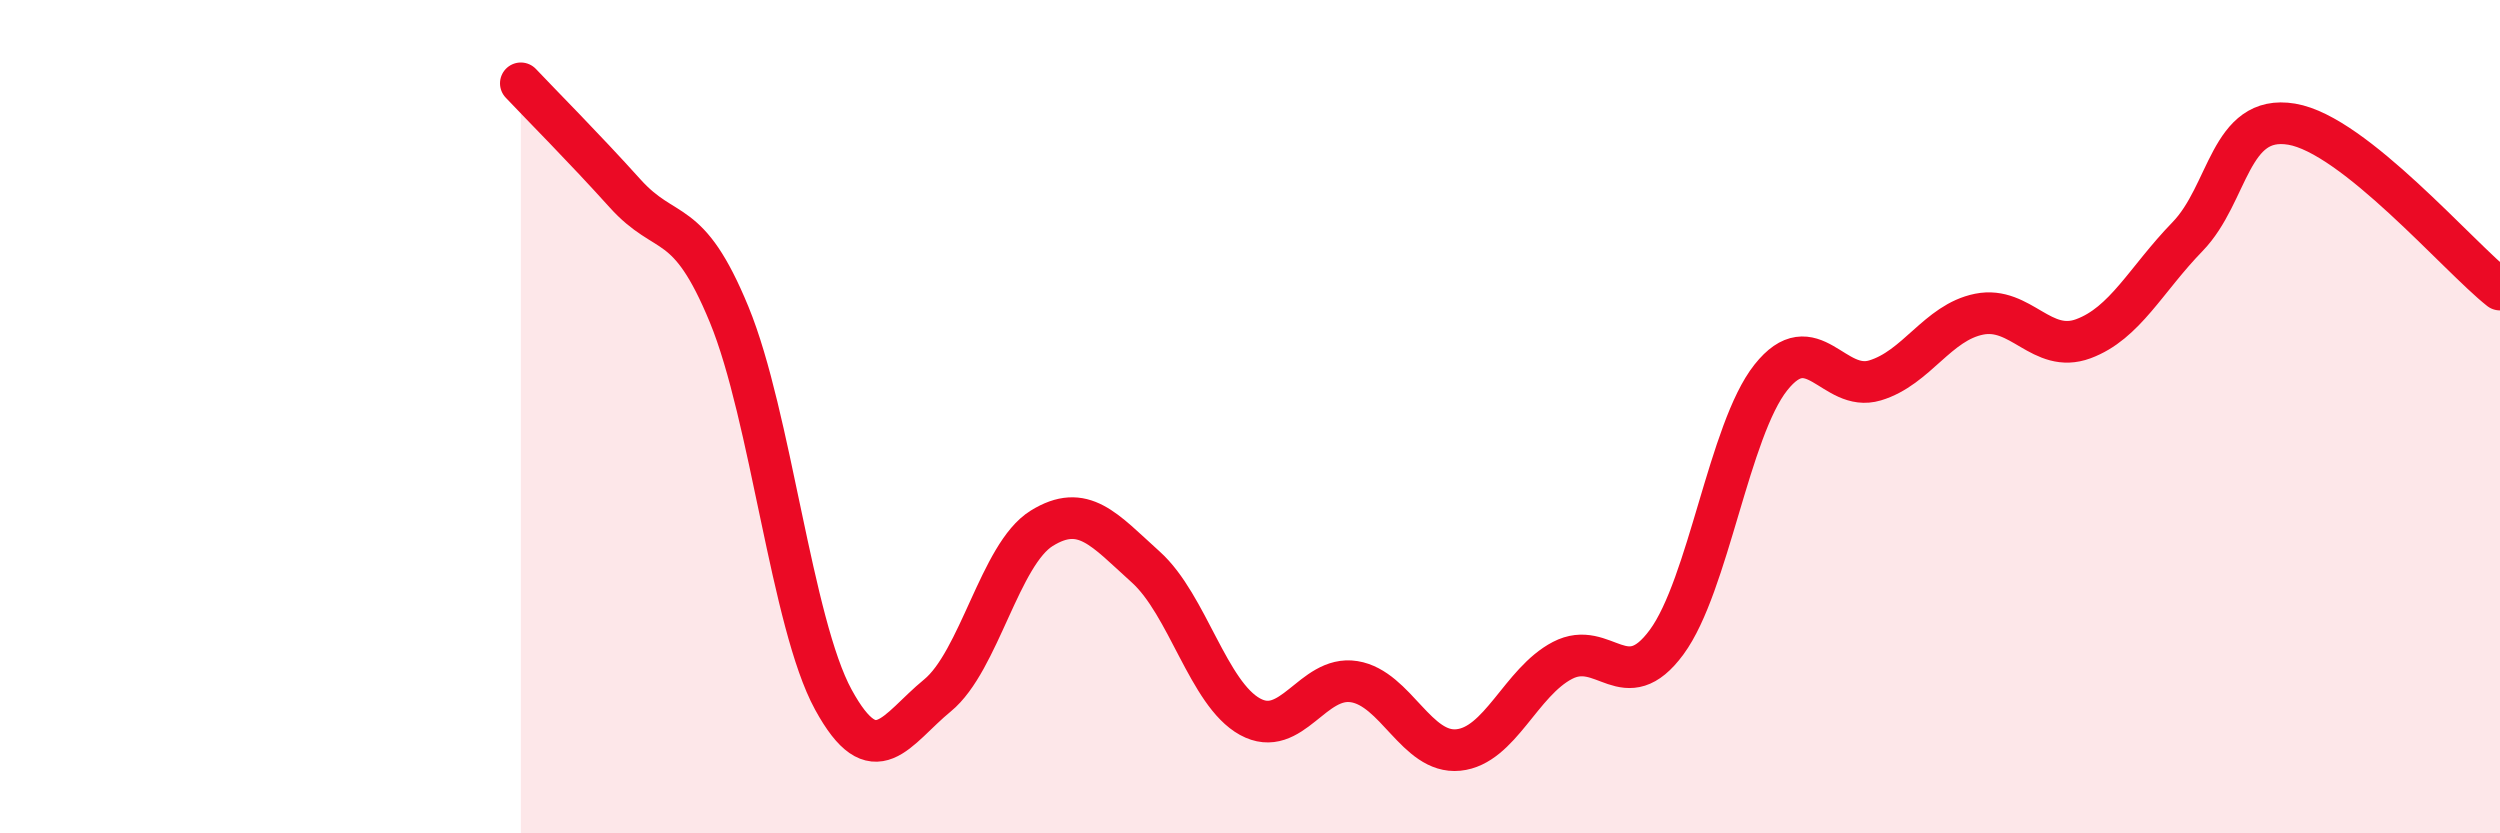 
    <svg width="60" height="20" viewBox="0 0 60 20" xmlns="http://www.w3.org/2000/svg">
      <path
        d="M 12.5,2 C 13,2.53 14,3.53 15,4.64 C 16,5.75 16.5,5.12 17.5,7.55 C 18.5,9.98 19,14.96 20,16.79 C 21,18.62 21.5,17.51 22.5,16.69 C 23.5,15.87 24,13.3 25,12.68 C 26,12.06 26.5,12.71 27.5,13.61 C 28.5,14.51 29,16.65 30,17.2 C 31,17.75 31.5,16.2 32.5,16.36 C 33.5,16.52 34,18.1 35,18 C 36,17.9 36.5,16.37 37.5,15.85 C 38.5,15.33 39,16.77 40,15.41 C 41,14.05 41.5,10.32 42.5,9.06 C 43.5,7.8 44,9.43 45,9.13 C 46,8.83 46.5,7.74 47.5,7.54 C 48.5,7.34 49,8.5 50,8.13 C 51,7.76 51.5,6.71 52.5,5.68 C 53.5,4.65 53.5,2.73 55,2.98 C 56.5,3.23 59,6.16 60,6.95L60 20L12.5 20Z"
        fill="#EB0A25"
        opacity="0.1"
        stroke-linecap="round"
        stroke-linejoin="round"
      />
      <path
        d="M 12.5,2 C 13,2.53 14,3.53 15,4.64 C 16,5.75 16.5,5.12 17.5,7.55 C 18.5,9.98 19,14.96 20,16.79 C 21,18.62 21.5,17.51 22.5,16.69 C 23.5,15.87 24,13.3 25,12.68 C 26,12.06 26.5,12.71 27.5,13.61 C 28.5,14.51 29,16.65 30,17.2 C 31,17.75 31.5,16.2 32.5,16.36 C 33.5,16.52 34,18.1 35,18 C 36,17.9 36.5,16.37 37.5,15.85 C 38.5,15.33 39,16.77 40,15.41 C 41,14.05 41.5,10.32 42.5,9.06 C 43.5,7.8 44,9.43 45,9.13 C 46,8.83 46.5,7.74 47.5,7.54 C 48.5,7.34 49,8.5 50,8.13 C 51,7.76 51.5,6.71 52.5,5.68 C 53.5,4.65 53.5,2.73 55,2.98 C 56.5,3.23 59,6.16 60,6.95"
        stroke="#EB0A25"
        stroke-width="1"
        fill="none"
        stroke-linecap="round"
        stroke-linejoin="round"
      />
    </svg>
  
